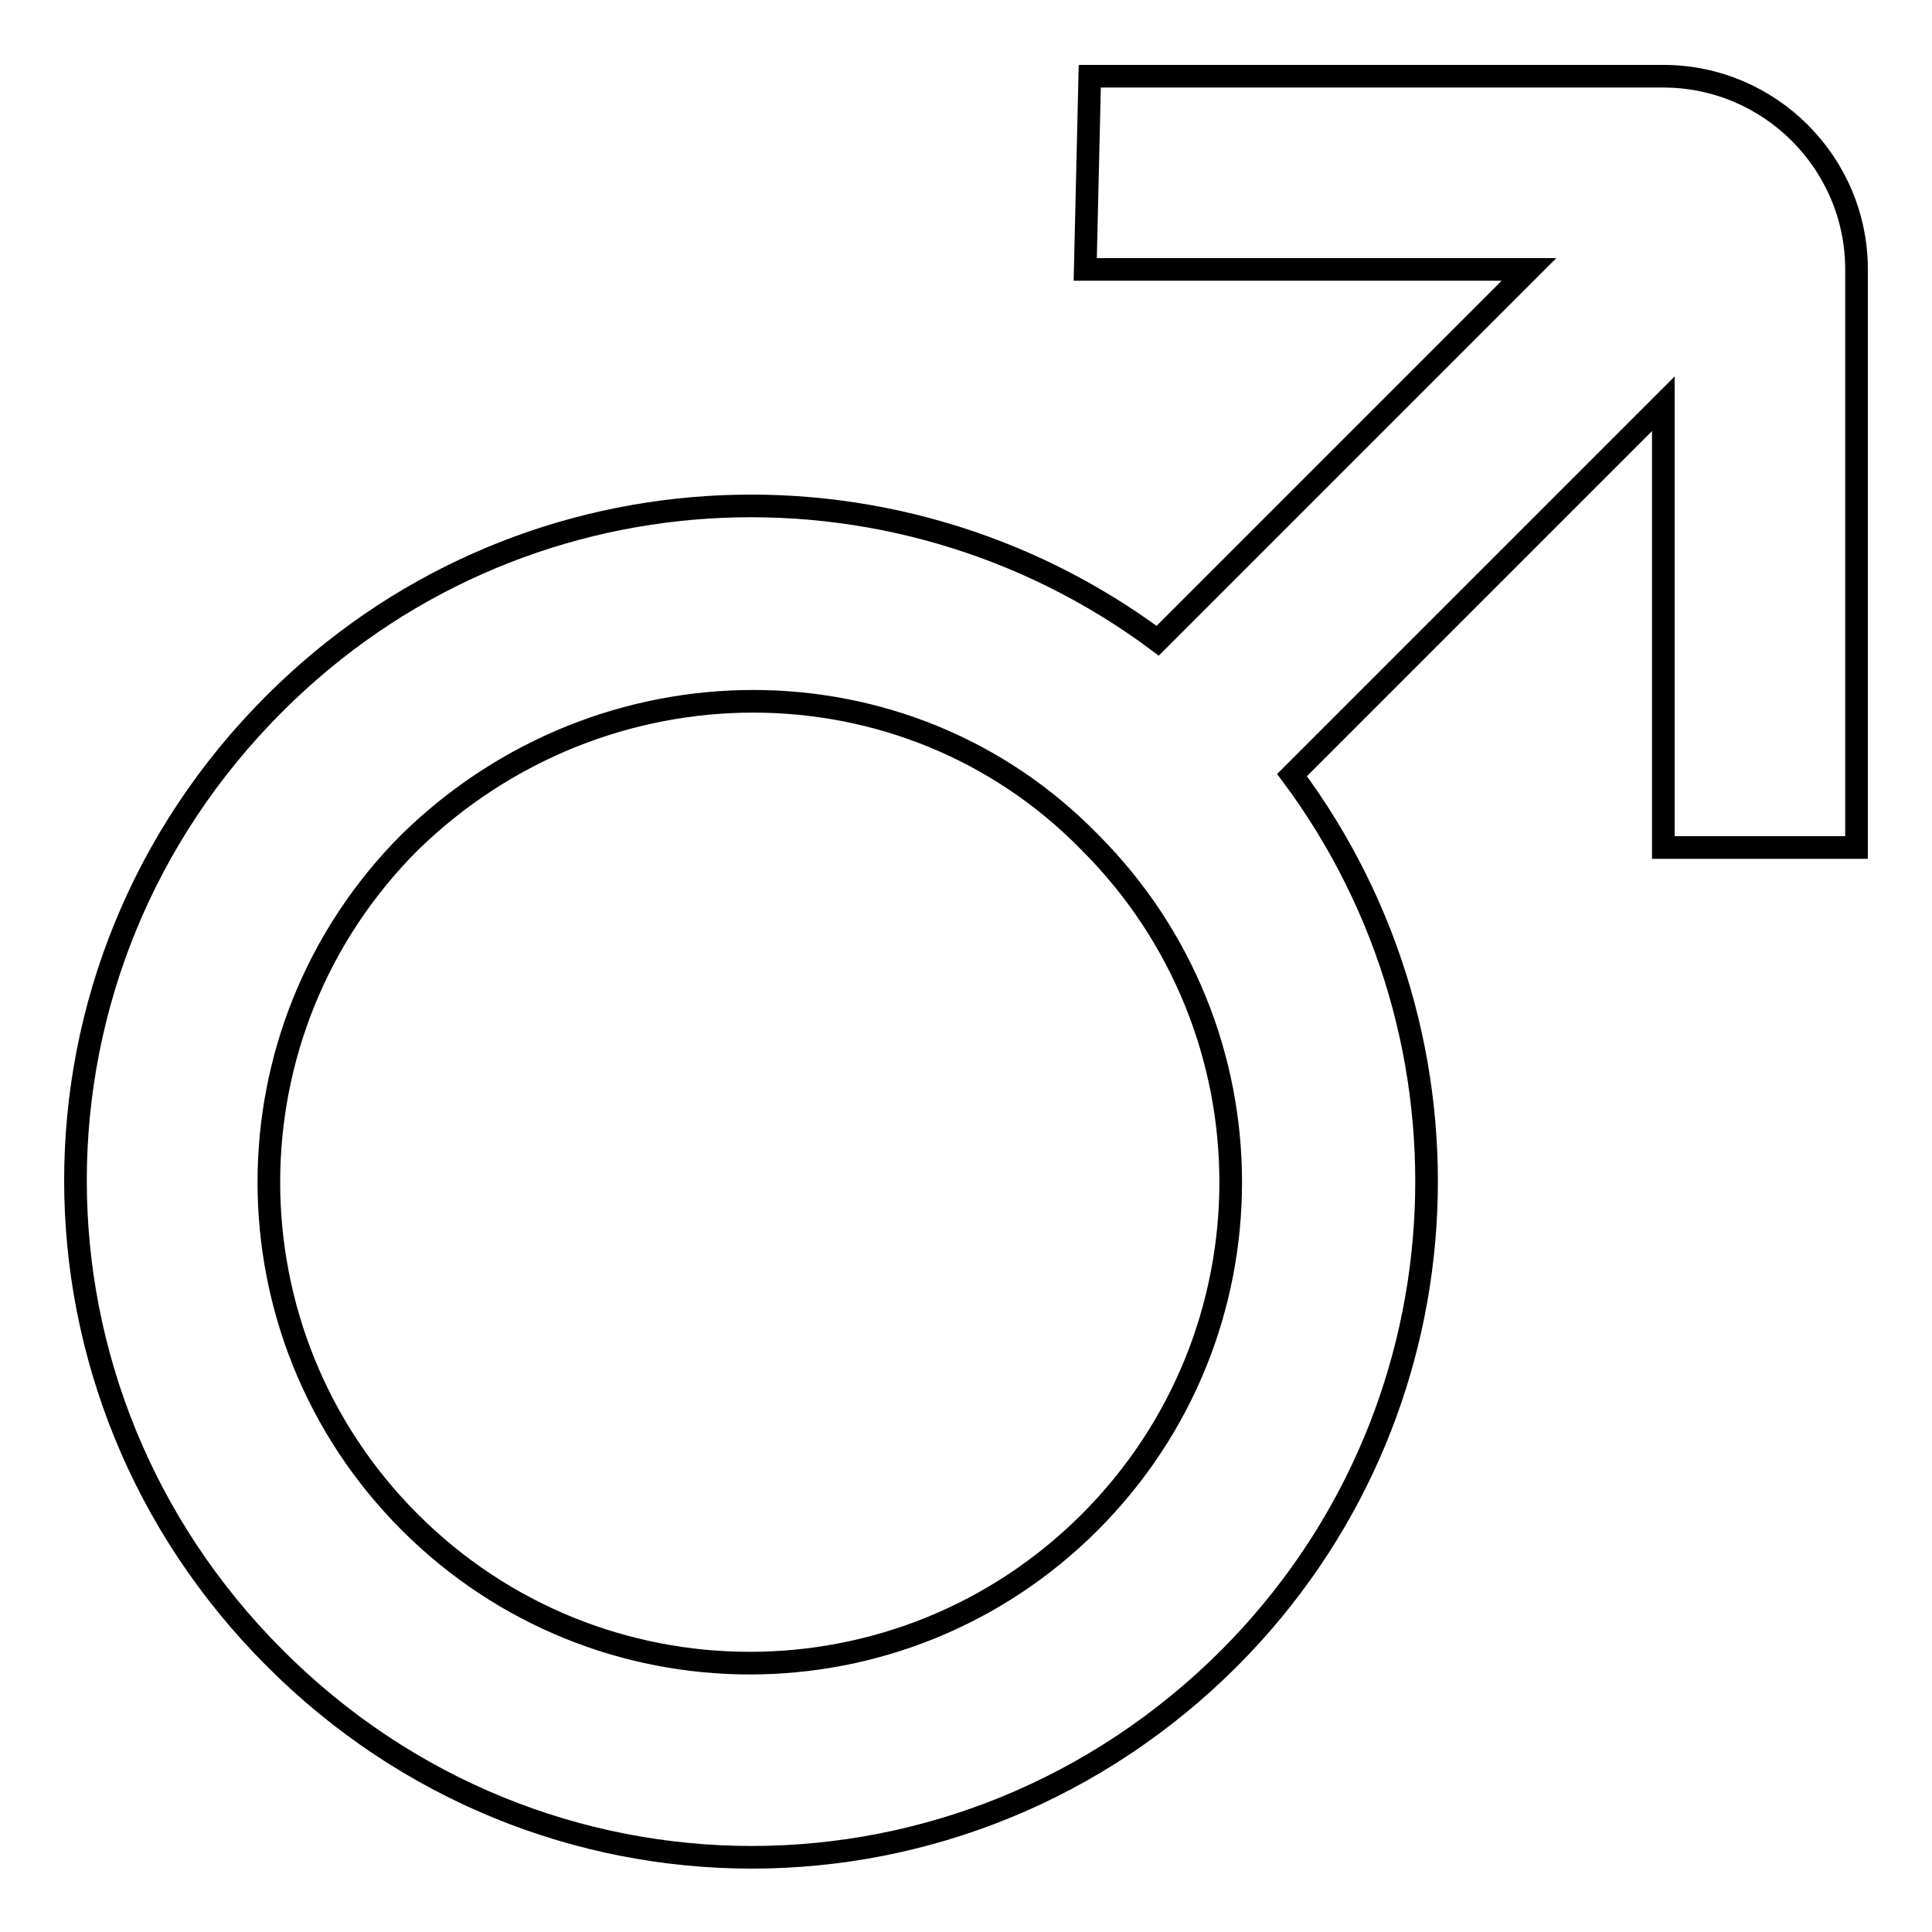 <?xml version="1.0" encoding="utf-8"?>
<!-- Svg Vector Icons : http://www.onlinewebfonts.com/icon -->
<!DOCTYPE svg PUBLIC "-//W3C//DTD SVG 1.1//EN" "http://www.w3.org/Graphics/SVG/1.1/DTD/svg11.dtd">
<svg version="1.1" xmlns="http://www.w3.org/2000/svg" xmlns:xlink="http://www.w3.org/1999/xlink" x="0px" y="0px" viewBox="0 0 256 256" enable-background="new 0 0 256 256" xml:space="preserve">
<g><g><path stroke-width="3" fill-opacity="0" stroke="#000000"  d="M246,112.3h-25.6V53.5l-49.2,49.2c26.2,35.2,23.6,85-8.3,117c-35.2,35.2-91.4,35.2-126.5,0c-35.2-35.2-35.2-91.4,0-126.5c32-32,81.8-34.5,117-8.3l49.2-49.2h-58.8l0.6-25.6h76c14.1,0,25.6,11.5,25.6,25.6V112.3z M54.3,111.6c-24.9,24.9-24.9,65.2,0,90.1c24.9,24.9,65.2,24.9,90.1,0c24.9-24.9,24.9-65.2,0-90.1l0,0C120.1,86.7,79.8,86.7,54.3,111.6z"/></g></g>
</svg>